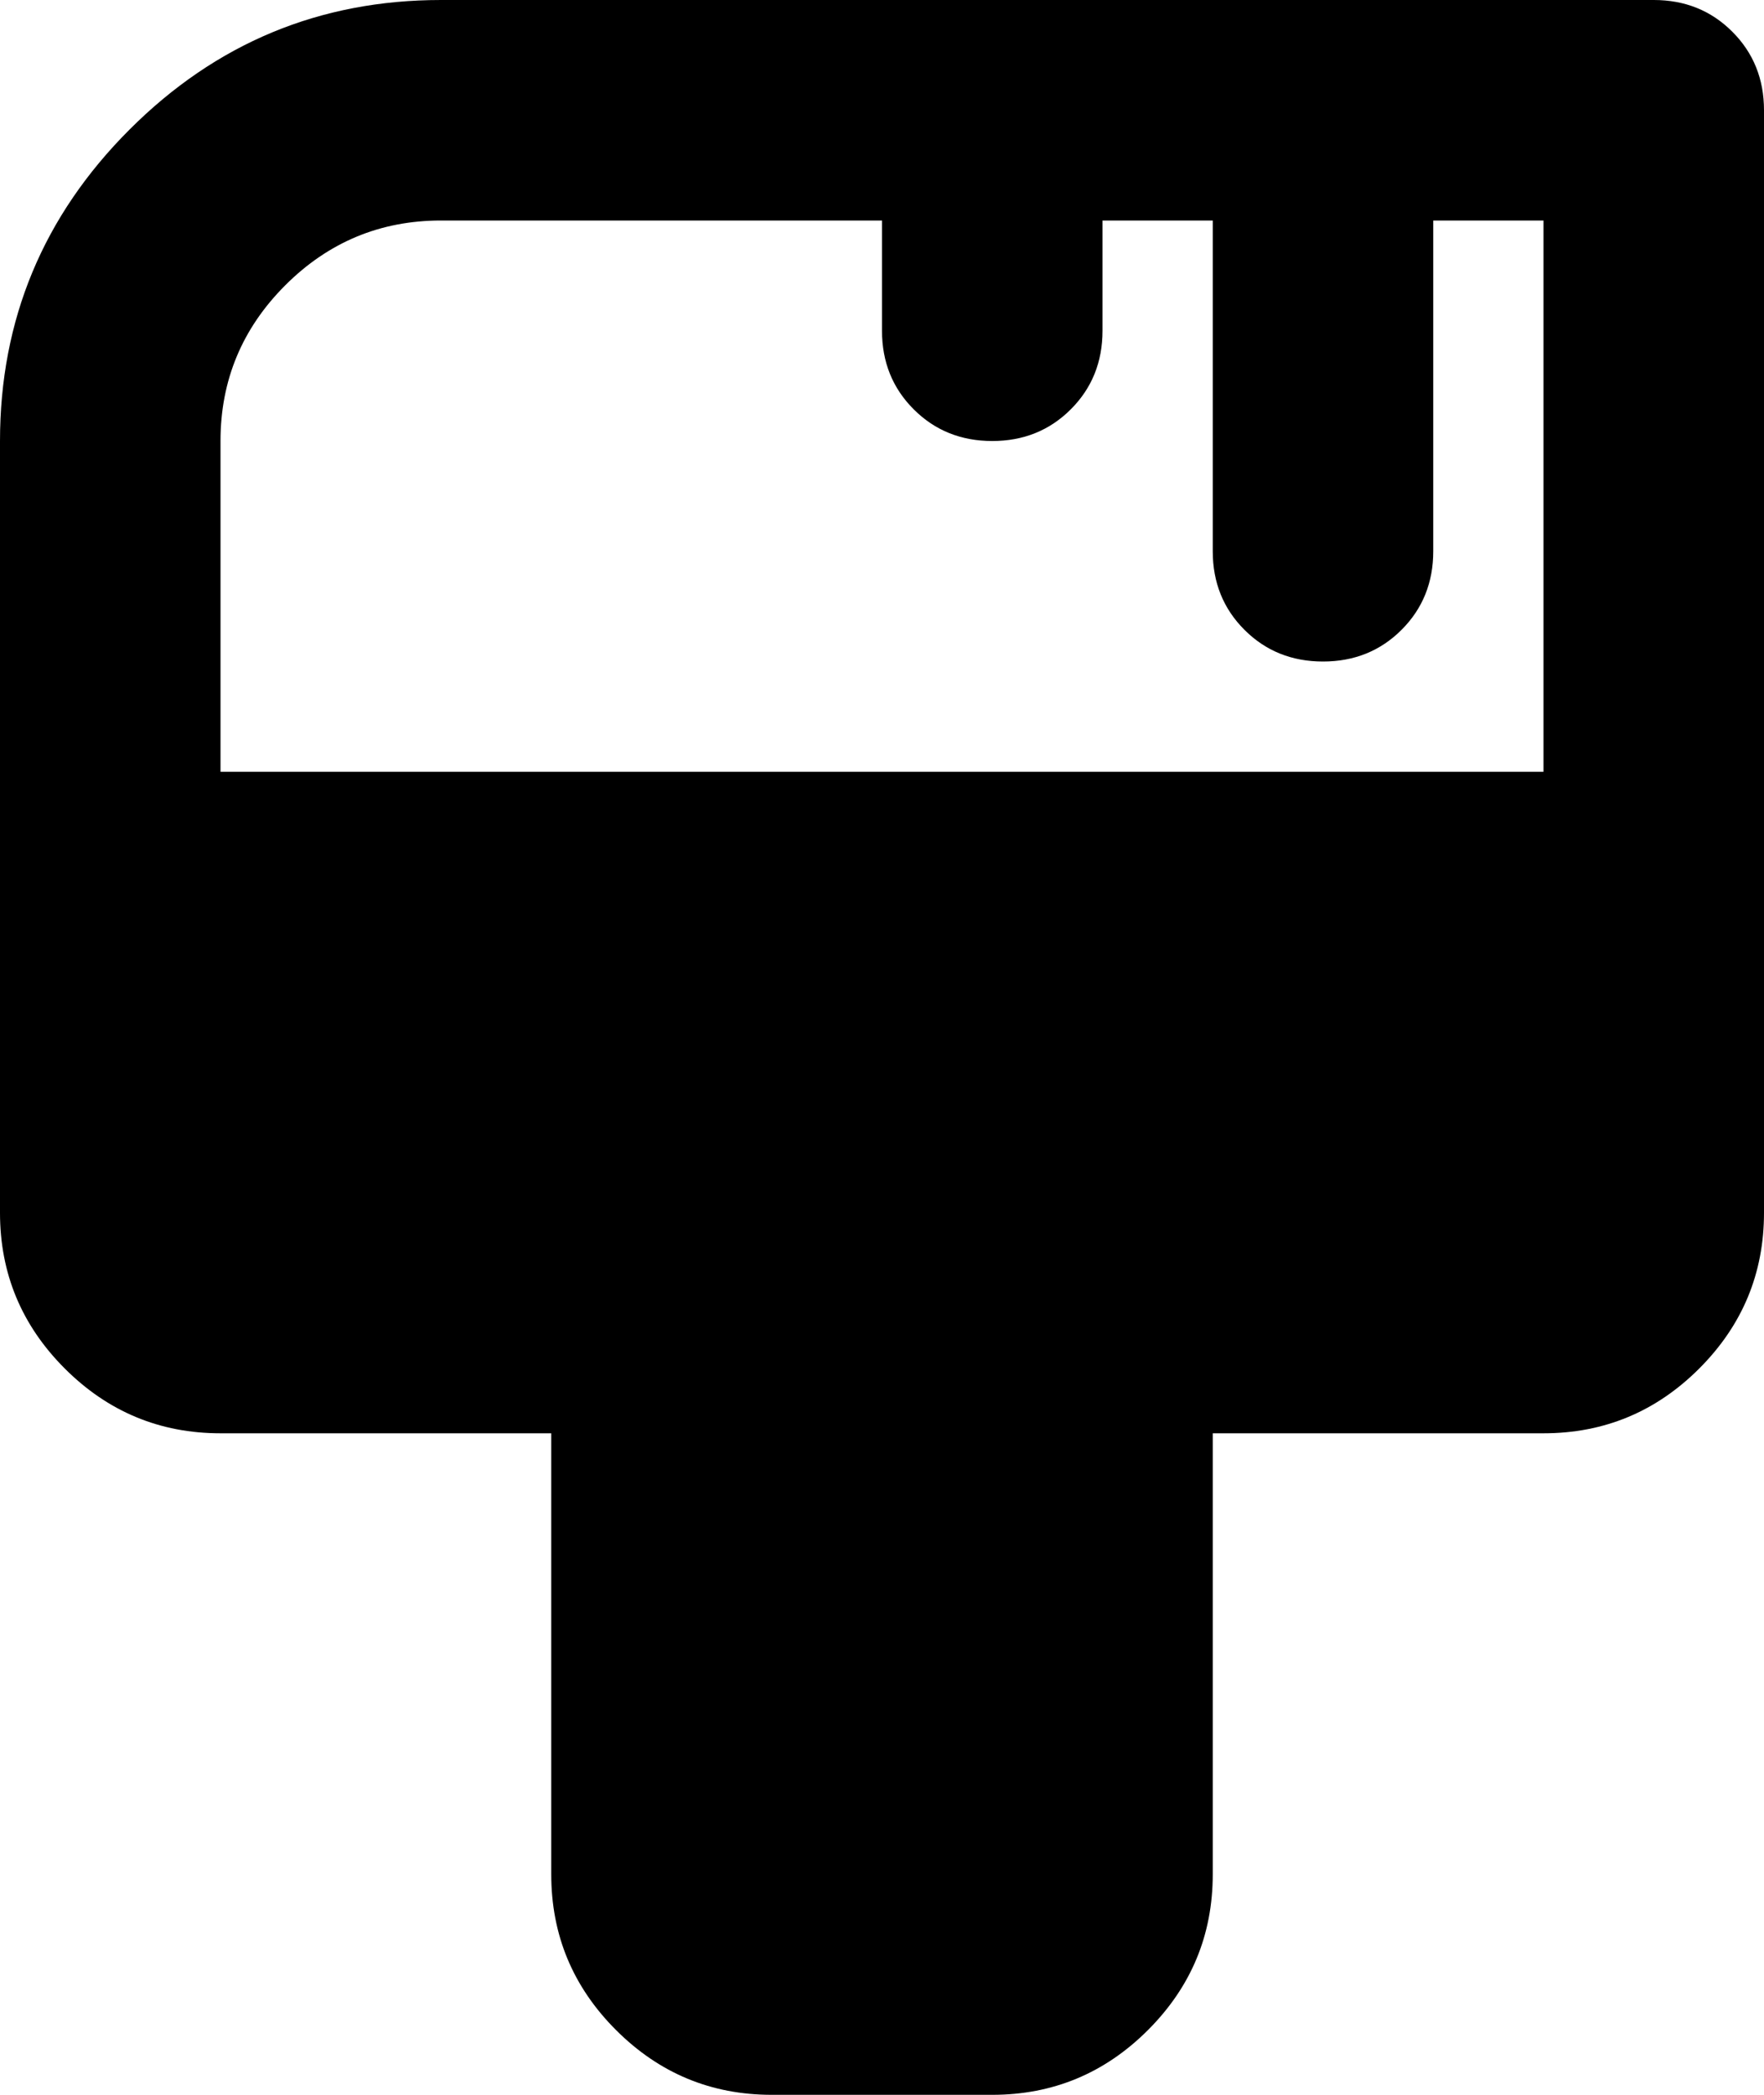 <svg xmlns="http://www.w3.org/2000/svg" width="640" height="760" viewBox="0 0 640 760">
  <path id="icon__style" d="M440-80q-33,0-56.5-23.5T360-160V-320H240q-33,0-56.5-23.5T160-400V-680q0-66,47-113t113-47H760q17,0,28.5,11.5T800-800v400q0,33-23.5,56.5T720-320H600v160q0,33-23.5,56.5T520-80ZM240-560H720V-760H680v120q0,17-11.5,28.5T640-600q-17,0-28.5-11.5T600-640V-760H560v40q0,17-11.5,28.5T520-680q-17,0-28.5-11.5T480-720v-40H320q-33,0-56.5,23.5T240-680Z" transform="translate(-160 840)"/>
</svg>
